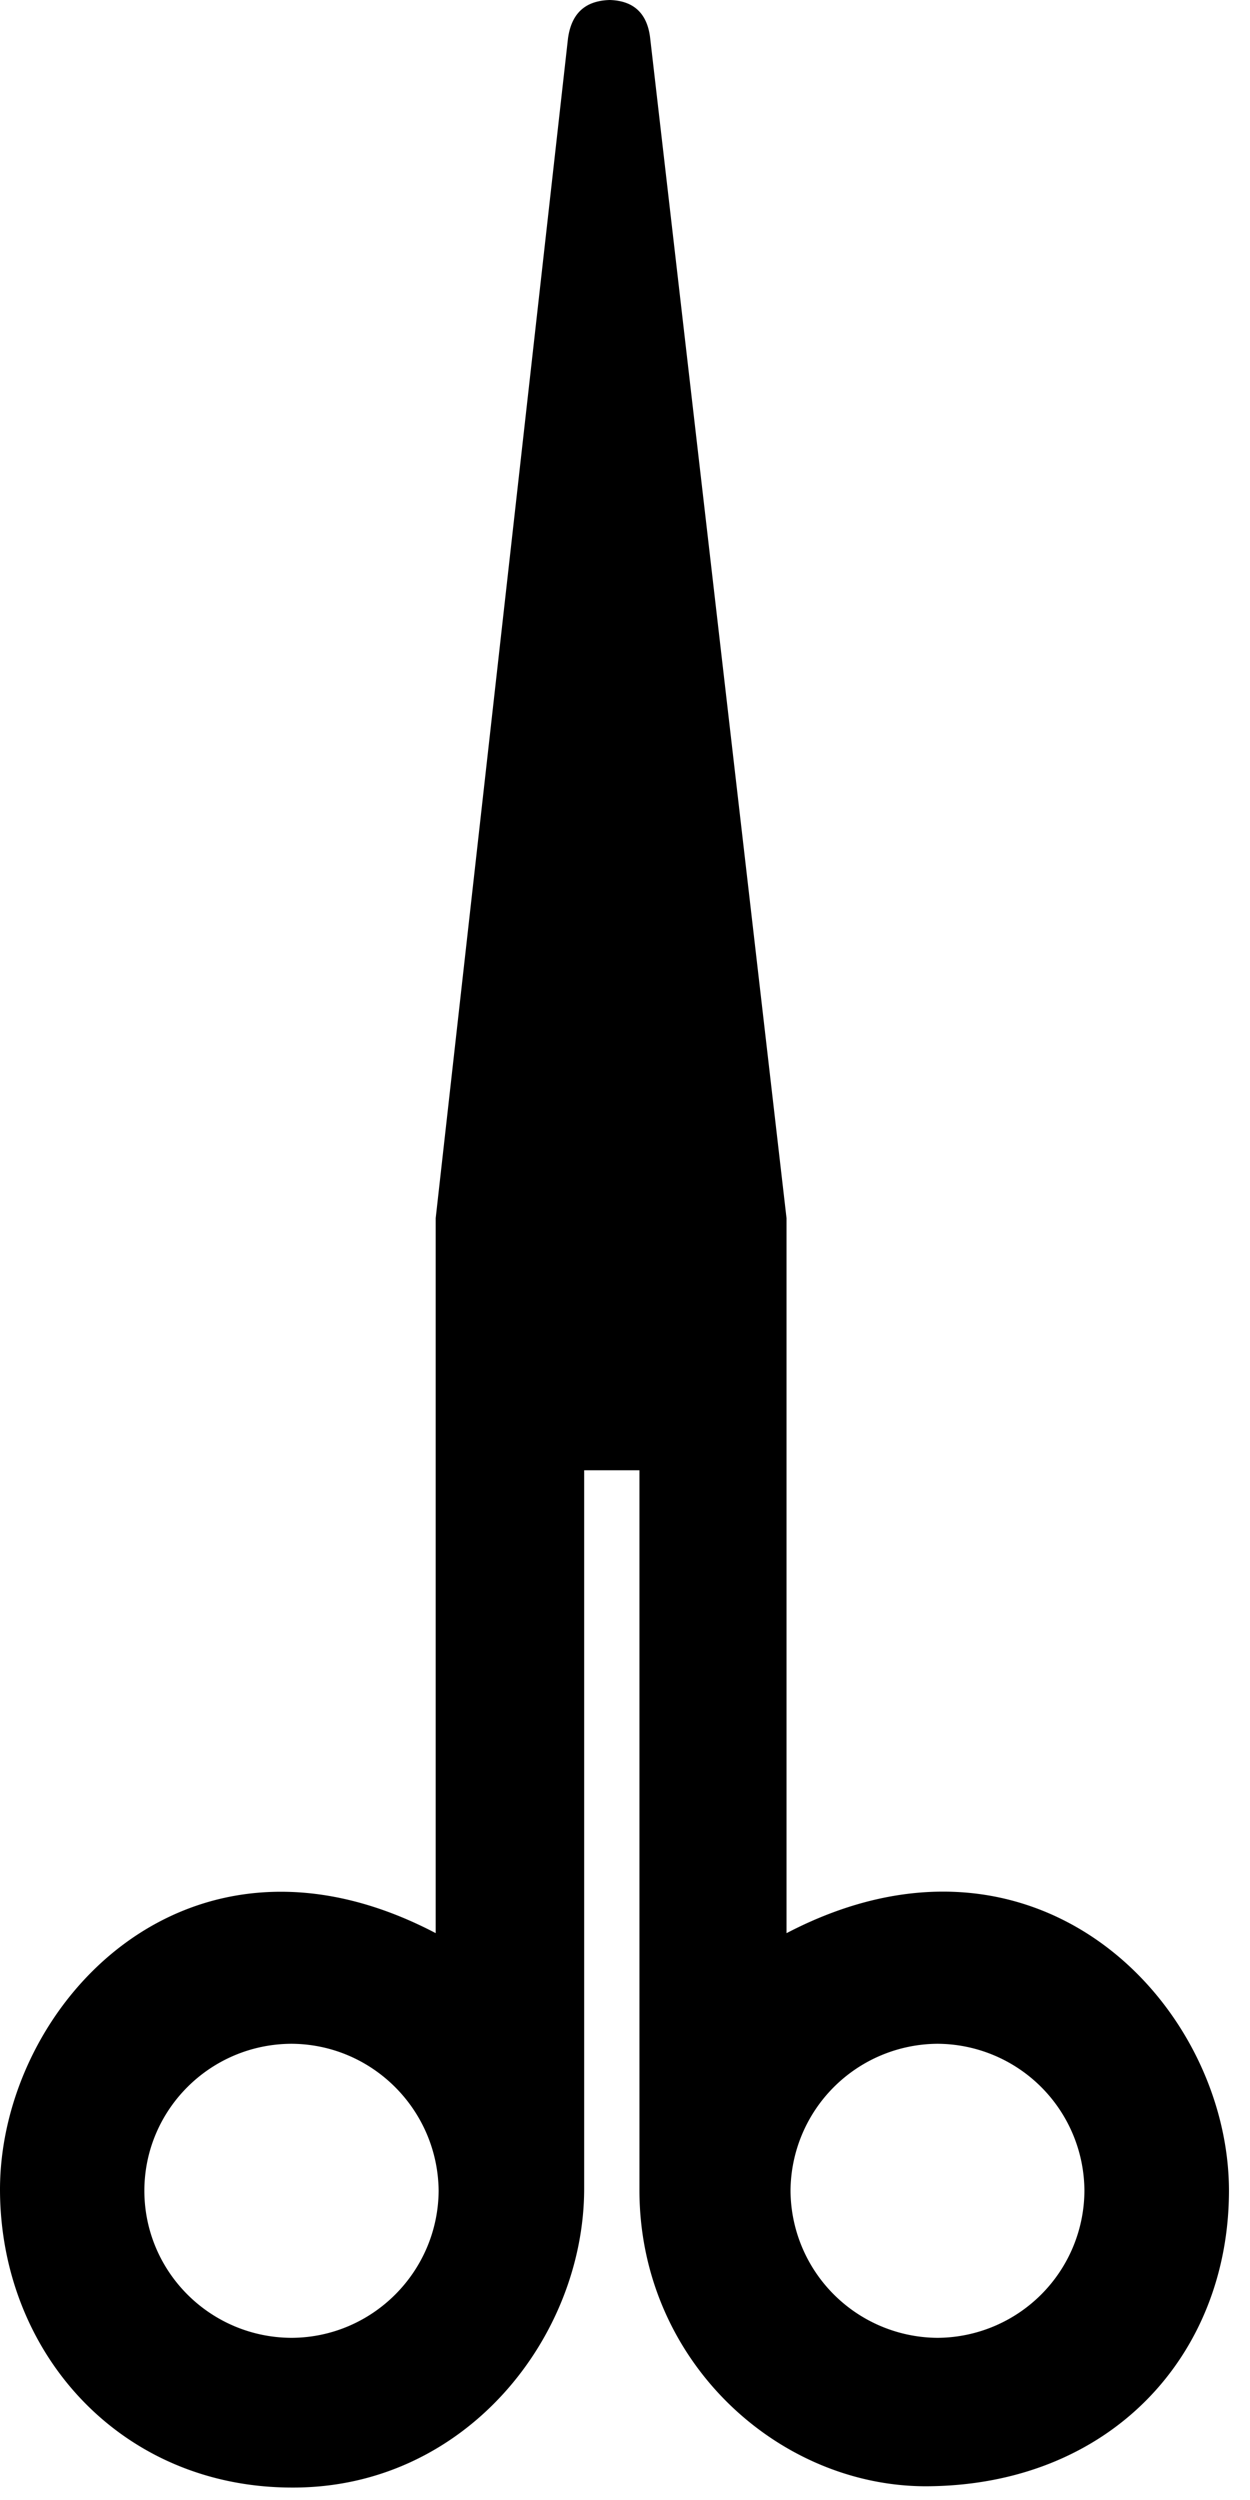 <svg xmlns="http://www.w3.org/2000/svg" viewBox="0 0 45 90"><title>Shape</title><path d="M28.315 69.594v-25.74L23.41 1.406C23.294.283 22.595.02 21.952 0c-.667.02-1.364.283-1.507 1.407l-4.76 42.446v25.74C6.743 64.906.007 72.19 0 78.82c.007 5.895 4.355 10.743 10.54 10.732 6.228.01 10.473-5.418 10.49-10.733V52.93h1.99v25.89c-.013 6.136 4.952 10.672 10.296 10.686 6.662-.014 10.92-4.72 10.927-10.64-.008-6.725-6.946-13.96-15.928-9.272zM10.49 84.162c-2.925-.014-5.29-2.378-5.293-5.296.004-2.915 2.368-5.277 5.294-5.29 2.91.013 5.27 2.375 5.3 5.29-.02 2.918-2.383 5.282-5.29 5.296zm23.264 0a5.326 5.326 0 0 1-5.295-5.296 5.324 5.324 0 0 1 5.29-5.29 5.315 5.315 0 0 1 5.29 5.29 5.318 5.318 0 0 1-5.29 5.296z" fill-rule="evenodd"/></svg>